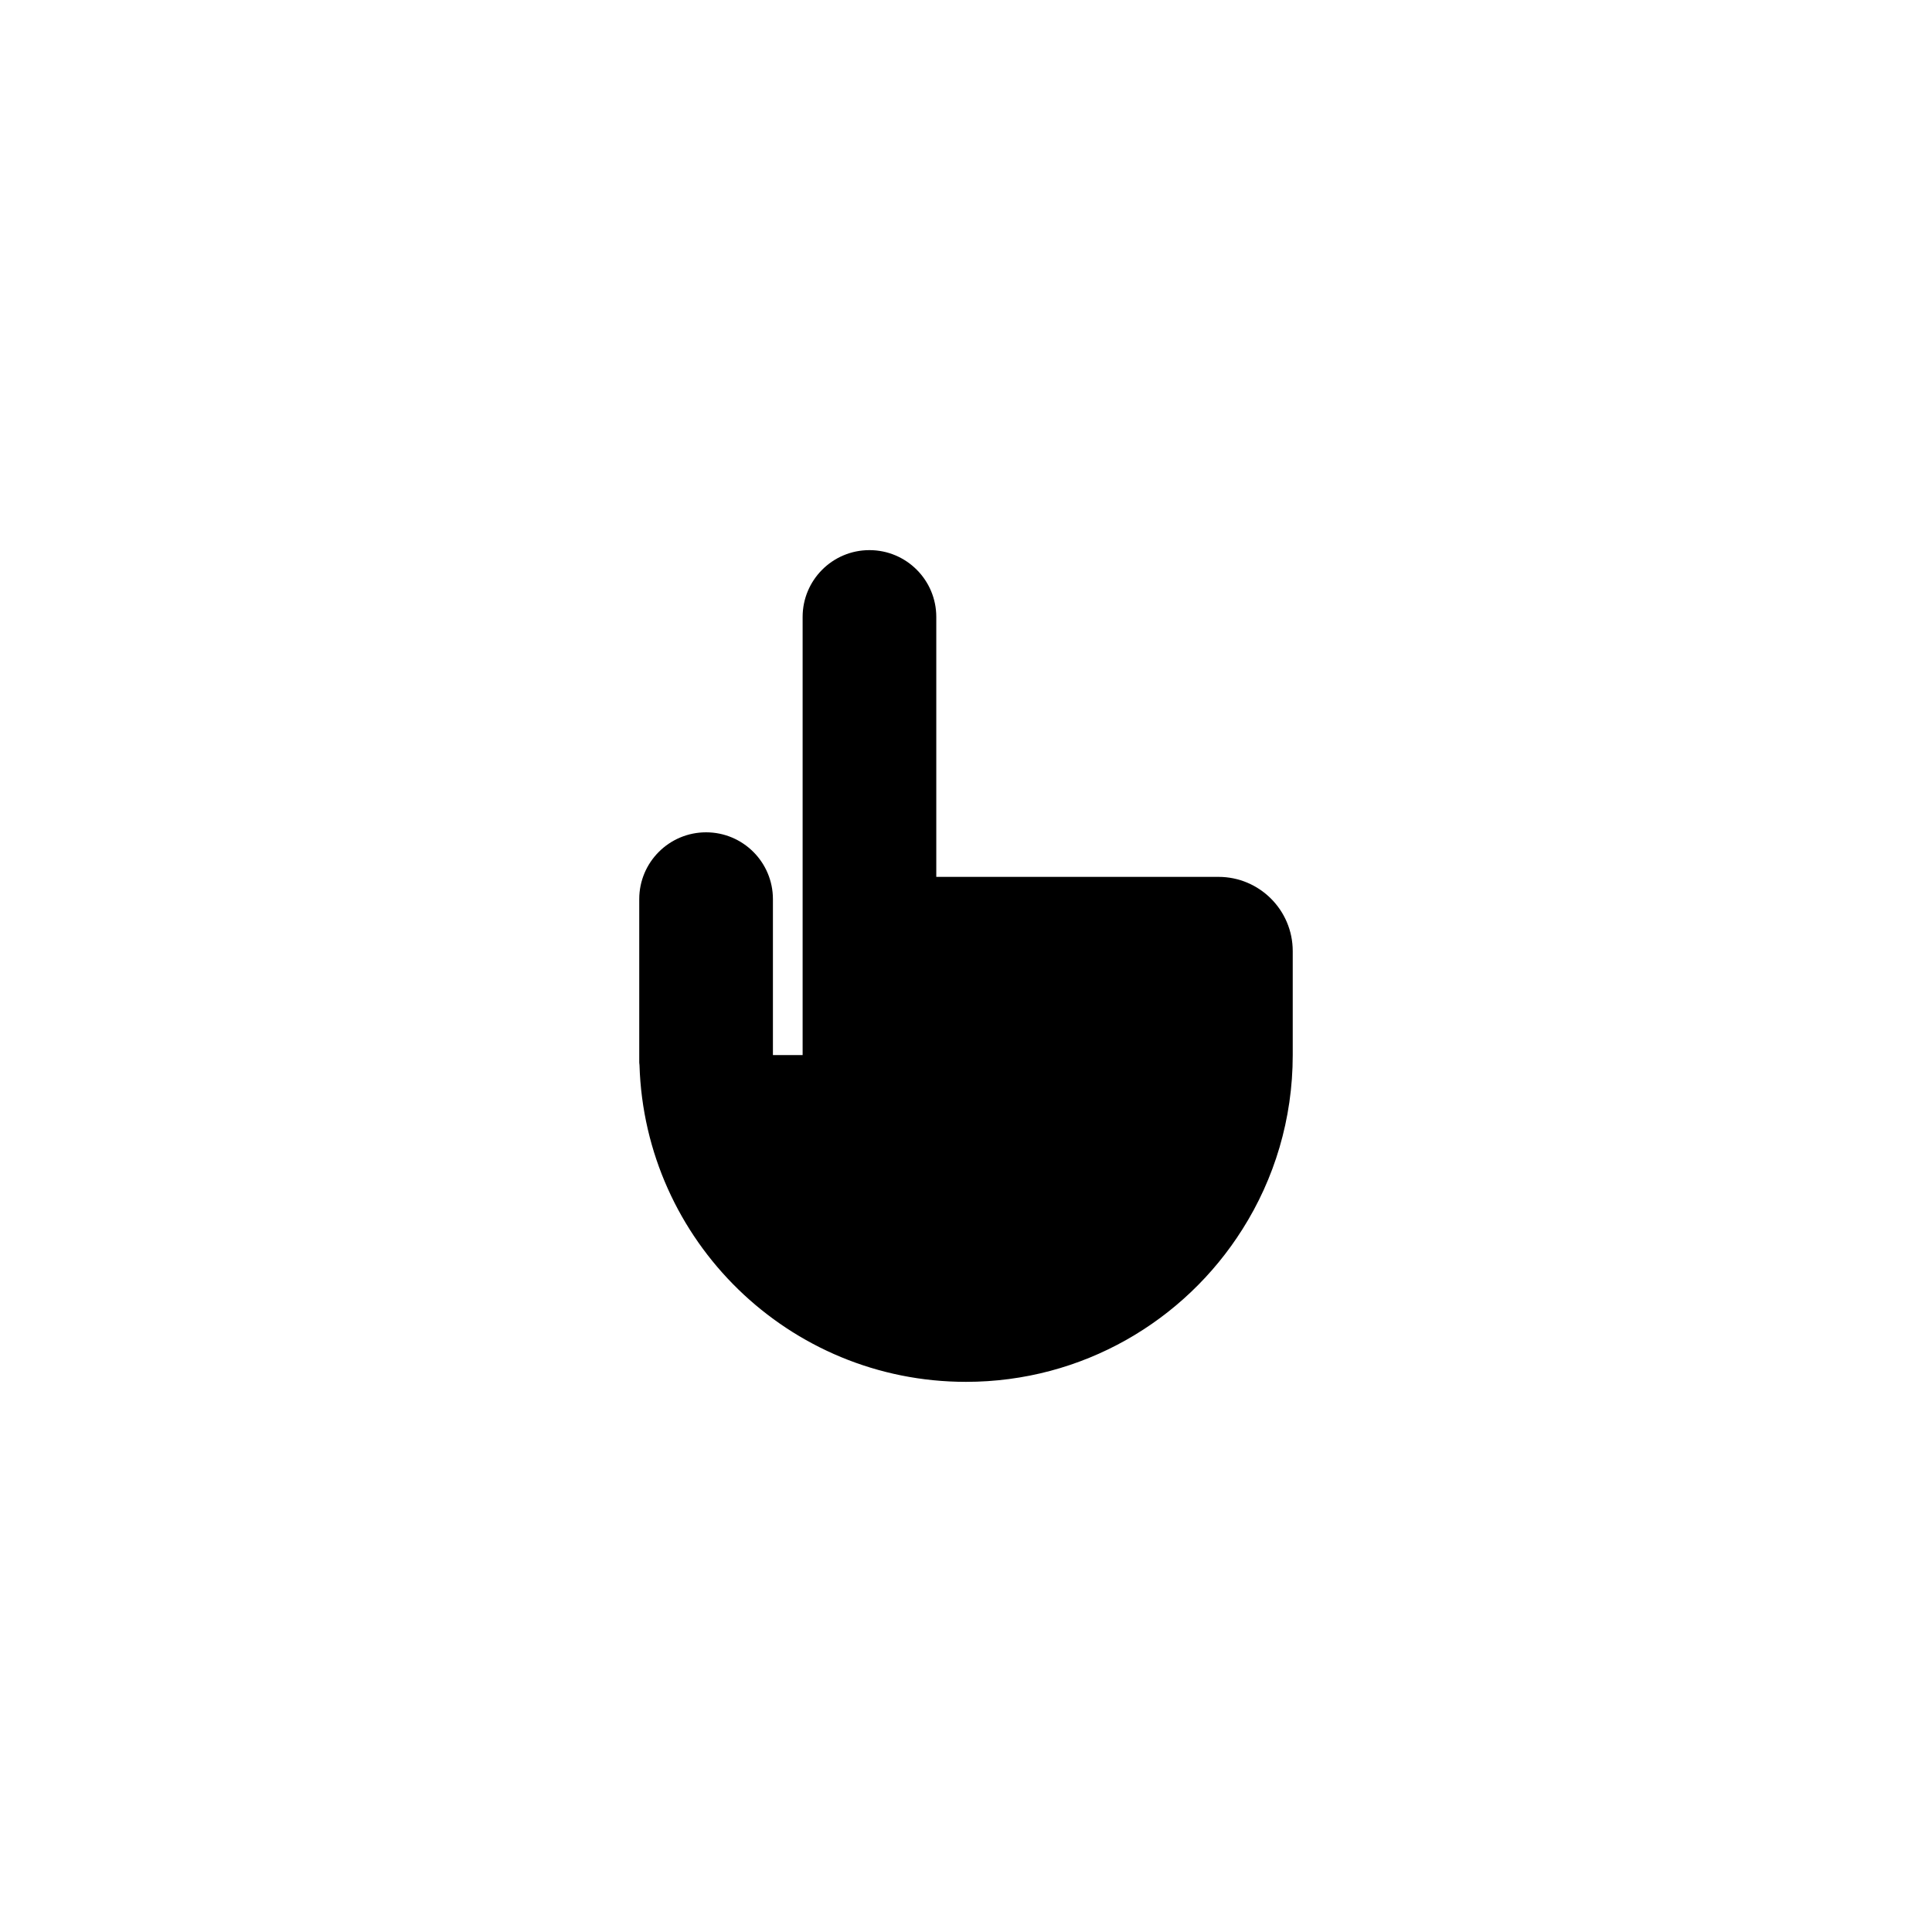 <?xml version="1.0" encoding="UTF-8"?>
<!-- Uploaded to: ICON Repo, www.iconrepo.com, Generator: ICON Repo Mixer Tools -->
<svg fill="#000000" width="800px" height="800px" version="1.1" viewBox="144 144 512 512" xmlns="http://www.w3.org/2000/svg">
 <path d="m466.91 376.38h-74.785v-68.879c0-9.781-7.93-17.711-17.711-17.711-9.781-0.004-17.711 7.93-17.711 17.711v116.11h-7.871v-41.328c0-9.781-7.93-17.711-17.711-17.711-9.785 0-17.715 7.93-17.715 17.711v43.297c0 0.223 0.059 0.434 0.066 0.66 1.395 46.605 39.586 83.965 86.527 83.965 30.859 0 57.938-16.137 73.25-40.422 8.461-13.344 13.34-29.207 13.34-46.172v-27.551c0-10.863-8.816-19.68-19.68-19.68z"/>
</svg>